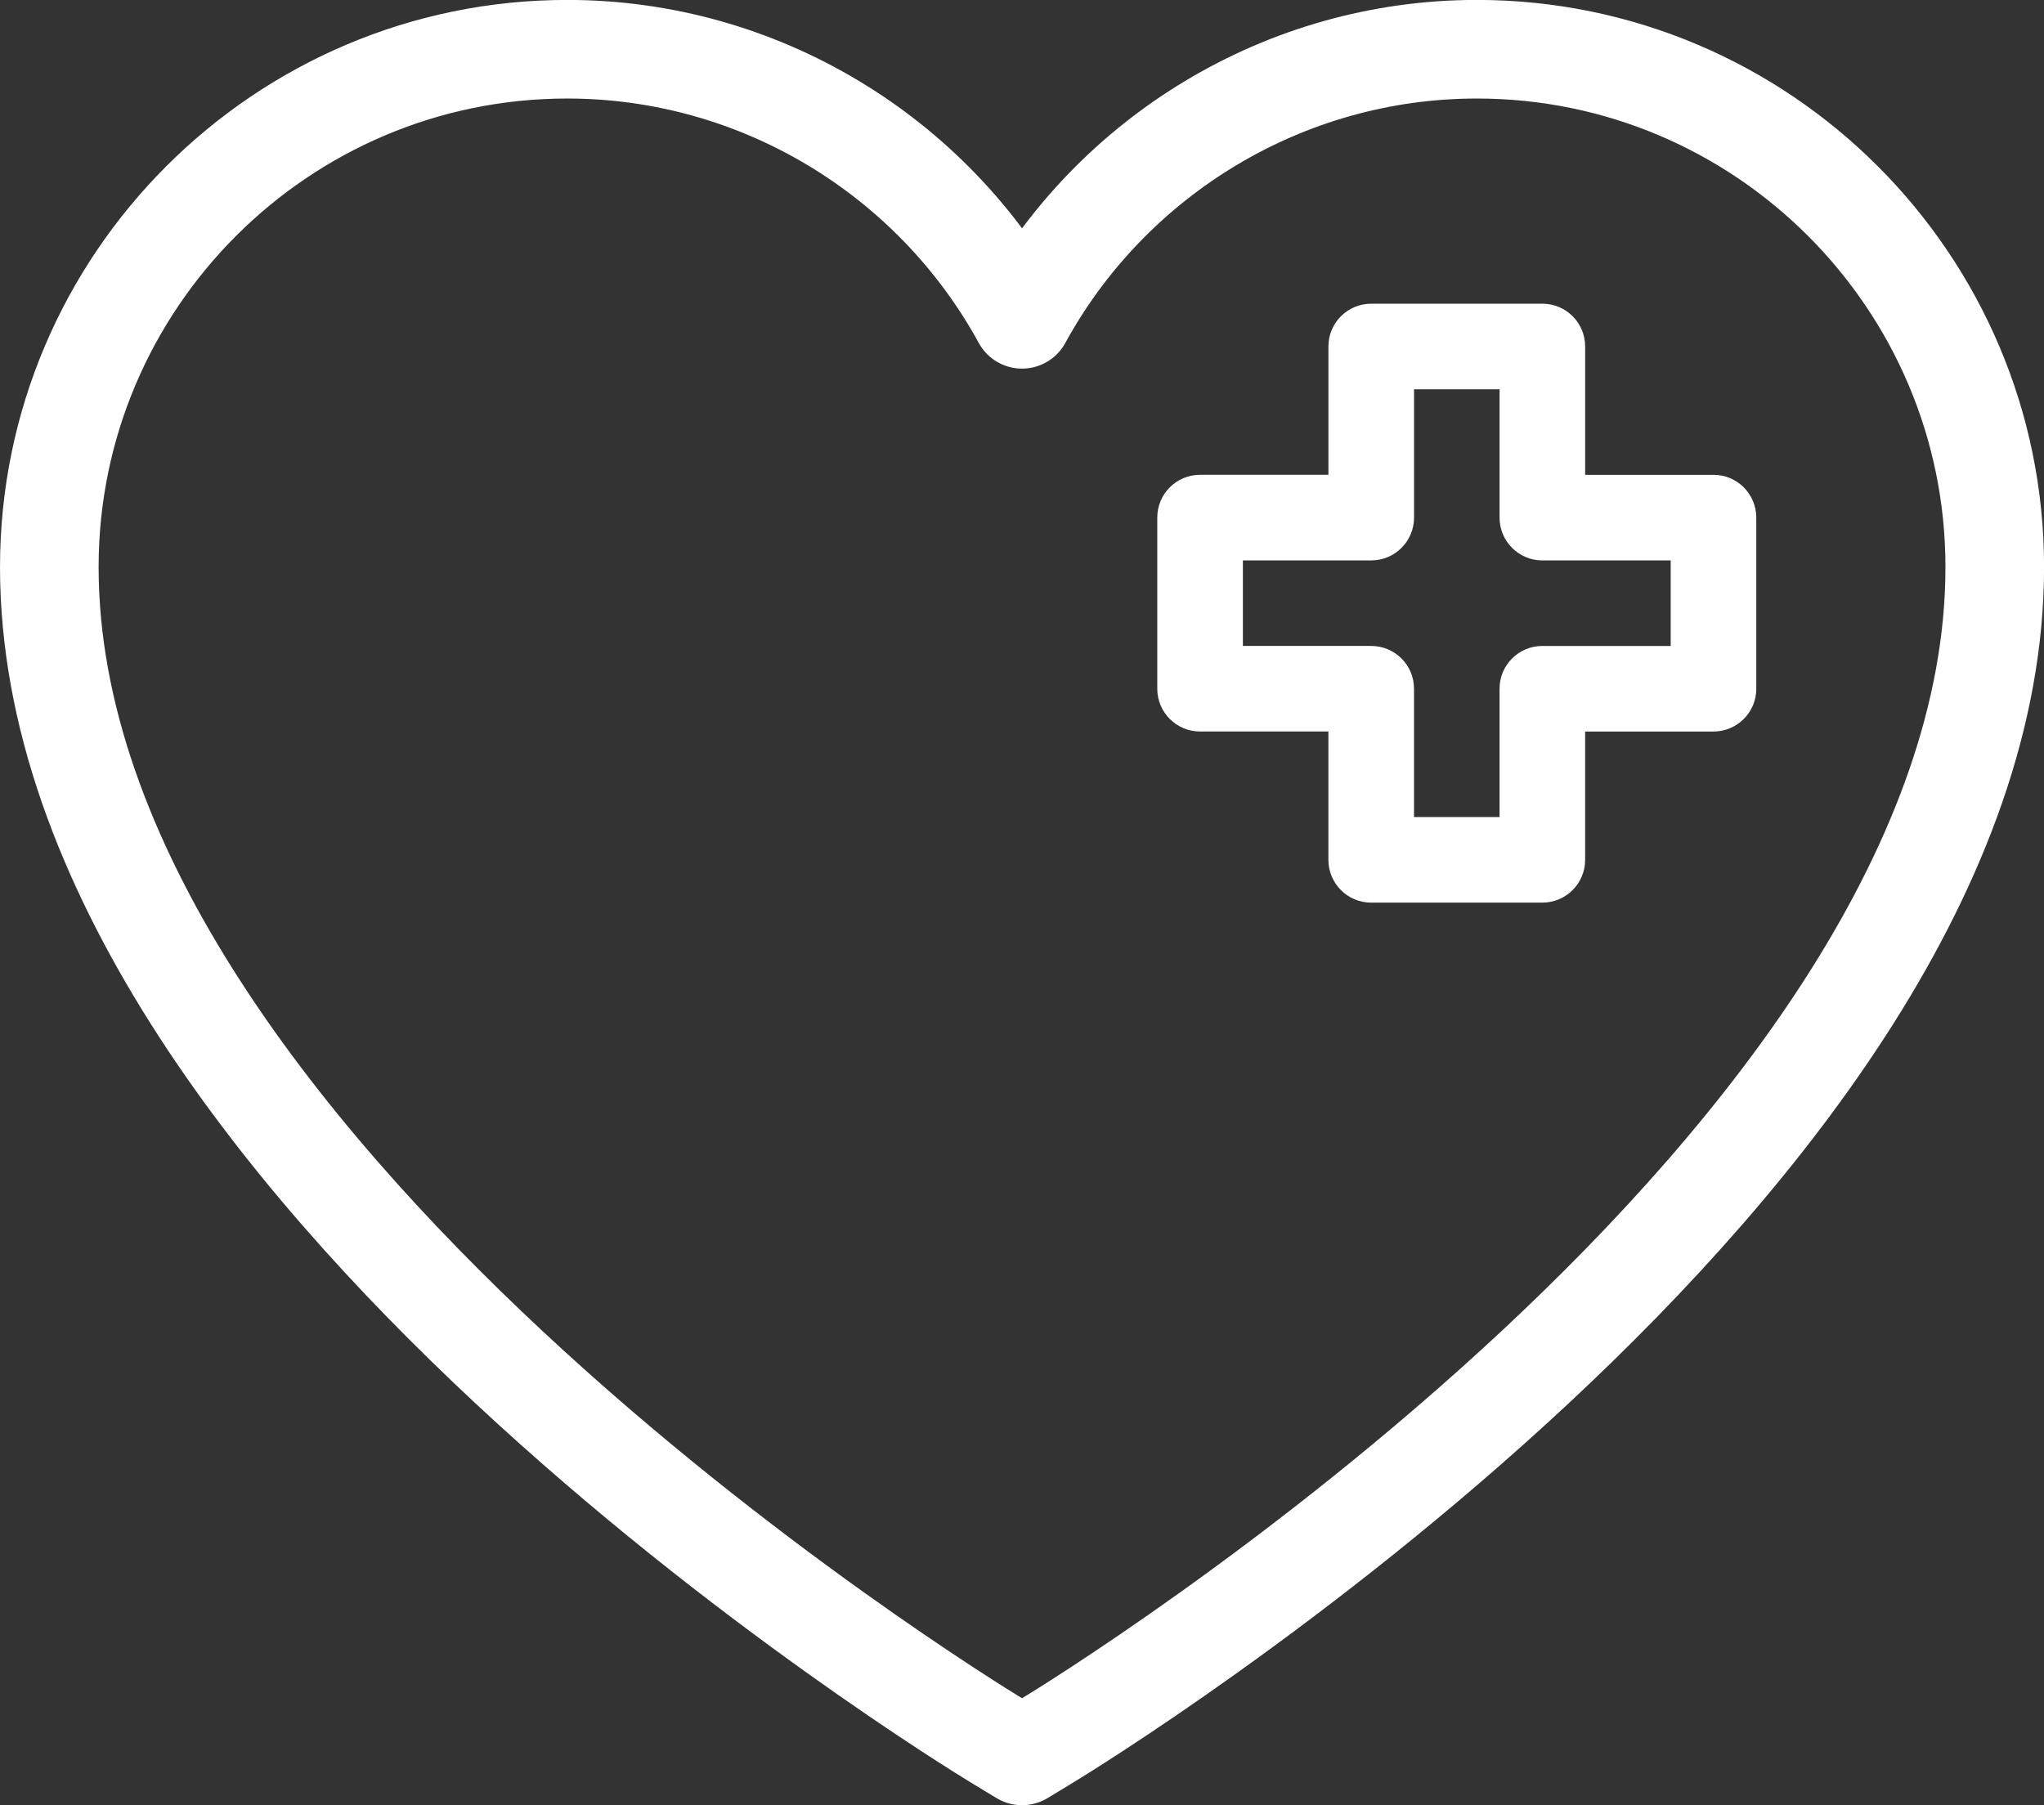 <?xml version="1.0" encoding="UTF-8" standalone="no"?>
<!-- Created with Inkscape (http://www.inkscape.org/) -->

<svg
   width="103.413"
   height="91.348"
   viewBox="0 0 27.361 24.169"
   version="1.1"
   id="svg5"
   xmlns="http://www.w3.org/2000/svg"
   xmlns:svg="http://www.w3.org/2000/svg">
  <rect x="0" y="0" width="27.361" height="24.169" fill="#333333" stroke="none"/>
  <defs
     id="defs2" />
  <g
     id="layer1"
     transform="translate(-190.783,-133.083)">
    <path
       d="m 204.142,156.396 c -0.519,-0.315 -12.699,-7.797 -12.699,-15.721 0,-3.823 3.11,-6.933 6.933,-6.933 2.571,0 4.893,1.428 6.088,3.616 1.195,-2.187 3.517,-3.616 6.088,-3.616 3.823,0 6.933,3.11 6.933,6.933 0,7.924 -12.18,15.406 -12.699,15.721 l -0.322,0.195 z"
       style="fill:none;stroke:#ffffff;stroke-width:1.32;stroke-linecap:round;stroke-linejoin:round;stroke-miterlimit:10;stroke-dasharray:none;stroke-opacity:1"
       id="path184" />
    <path
       d="m 213.147,141.731 h -1.718 c -0.316,-3.5e-4 -0.573,0.256 -0.573,0.572 v 7.1e-4 1.718 h -1.145 v -1.718 c 3.6e-4,-0.316 -0.256,-0.572 -0.572,-0.573 h -7.1e-4 -1.718 v -1.145 h 1.718 c 0.316,3.5e-4 0.573,-0.256 0.573,-0.572 v -7.1e-4 -1.718 h 1.145 v 1.718 c -3.5e-4,0.316 0.256,0.573 0.572,0.573 h 7.1e-4 1.718 z m 0.573,-2.291 h -1.718 v -1.718 c 3.5e-4,-0.316 -0.256,-0.573 -0.572,-0.573 h -7.1e-4 -2.291 c -0.316,-3.6e-4 -0.573,0.256 -0.573,0.572 v 7e-4 1.718 h -1.718 c -0.316,-3.5e-4 -0.573,0.256 -0.573,0.572 v 7e-4 2.291 c -3.5e-4,0.316 0.256,0.573 0.572,0.573 h 7.1e-4 1.718 v 1.718 c -3.6e-4,0.316 0.256,0.573 0.572,0.573 h 7e-4 2.291 c 0.316,0 0.573,-0.256 0.573,-0.572 v -7.1e-4 -1.718 h 1.718 c 0.316,0 0.573,-0.256 0.573,-0.572 v -7e-4 -2.291 c 0,-0.316 -0.256,-0.573 -0.572,-0.573 z"
       style="fill:#ffffff;fill-opacity:1;fill-rule:nonzero;stroke:none;stroke-width:0.353"
       id="path188" />
  </g>
</svg>
